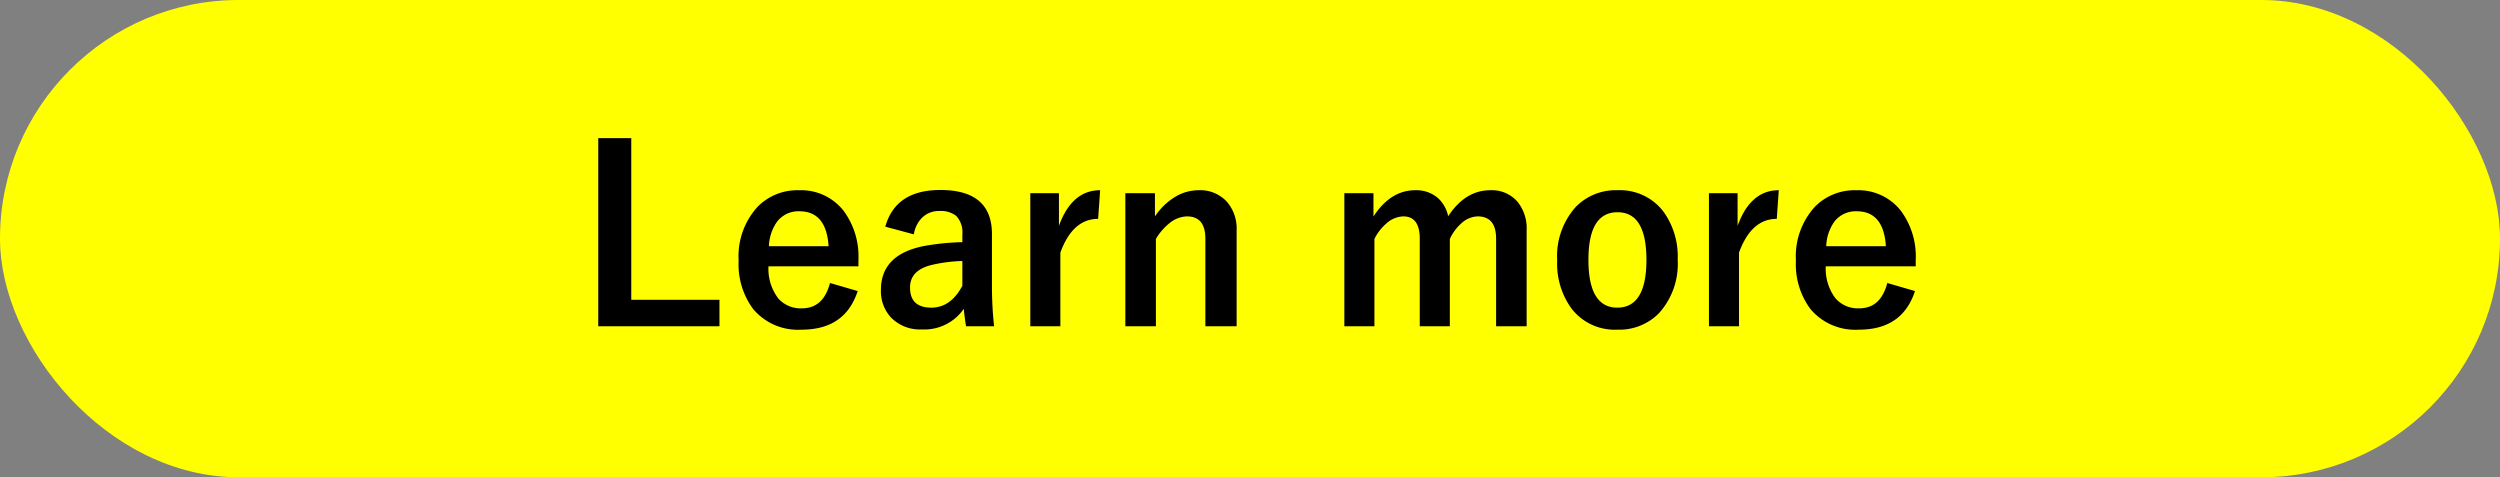 <svg xmlns="http://www.w3.org/2000/svg" width="330" height="63" viewBox="0 0 330 63"><rect x="0" y="0" width="330" height="63" fill="#808080" stroke="none"/><g transform="translate(-2963 -2679)"><rect width="330" height="63" rx="31.5" transform="translate(2963 2679)" fill="#ff0"/><path d="M7.328-24.766V-3.422H18.969V.063h-16V-24.766ZM37.313-7.844H25.438a6.452,6.452,0,0,0,1.281,4.219A3.921,3.921,0,0,0,29.859-2.3q2.828,0,3.7-3.344l3.656,1.063Q35.562.516,29.813.516A7.718,7.718,0,0,1,23.422-2.2,9.89,9.89,0,0,1,21.5-8.609,9.66,9.66,0,0,1,24-15.7a7.322,7.322,0,0,1,5.469-2.187,7.112,7.112,0,0,1,5.875,2.7,10.1,10.1,0,0,1,1.969,6.516ZM33.375-10.5q-.3-4.609-3.844-4.609A3.524,3.524,0,0,0,26.547-13.7,5.911,5.911,0,0,0,25.5-10.5Zm7.484-2.578q1.359-4.844,7.266-4.844,6.813,0,6.813,5.828v6.969A48.965,48.965,0,0,0,55.219.063h-3.7q-.172-.984-.3-2.3A6.31,6.31,0,0,1,45.688.484a5.32,5.32,0,0,1-4.094-1.594,5.1,5.1,0,0,1-1.312-3.625q0-4.687,5.734-5.8a32.709,32.709,0,0,1,5.016-.5v-1a3.186,3.186,0,0,0-.828-2.484,3.319,3.319,0,0,0-2.219-.625,3.122,3.122,0,0,0-2.281.891,3.962,3.962,0,0,0-1.078,2.188ZM51.031-8.547A19.786,19.786,0,0,0,47-8.031q-2.875.688-2.875,2.984,0,2.656,2.813,2.656,2.562,0,4.094-2.891Zm18.188-9.344-.266,3.781q-3.359,0-4.984,4.453V.063H60V-17.5h3.781v4.313Q65.484-17.891,69.219-17.891Zm7.234.391v3.078a8.381,8.381,0,0,1,2.75-2.641,6.011,6.011,0,0,1,3.016-.828,4.757,4.757,0,0,1,3.766,1.563,5.39,5.39,0,0,1,1.25,3.719V.063H83.109V-11.484q0-2.953-2.437-2.953a3.838,3.838,0,0,0-2.312.906,7.469,7.469,0,0,0-1.781,2.078V.063H72.547V-17.5Zm28.844,0v3.078q2.25-3.469,5.531-3.469a4.353,4.353,0,0,1,3.016,1.063,4.451,4.451,0,0,1,1.313,2.375q2.266-3.437,5.563-3.437a4.451,4.451,0,0,1,3.625,1.563,5.582,5.582,0,0,1,1.172,3.719V.063h-4.031V-11.484q0-2.953-2.437-2.953a3.319,3.319,0,0,0-2.172.938,6.175,6.175,0,0,0-1.5,2.047V.063h-3.969V-11.484q0-2.953-2.172-2.953a3.48,3.48,0,0,0-2.219.922,6.36,6.36,0,0,0-1.594,2.063V.063h-3.969V-17.5Zm32.219-.391a7.222,7.222,0,0,1,6.016,2.766,10.062,10.062,0,0,1,1.922,6.391,9.711,9.711,0,0,1-2.469,7.078,7.356,7.356,0,0,1-5.5,2.172,7.212,7.212,0,0,1-6.031-2.766,10.079,10.079,0,0,1-1.906-6.391,9.707,9.707,0,0,1,2.484-7.078A7.369,7.369,0,0,1,137.516-17.891Zm0,2.906q-3.844,0-3.844,6.281,0,6.313,3.813,6.313,3.844,0,3.844-6.312Q141.328-14.984,137.516-14.984ZM158.8-17.891l-.266,3.781q-3.359,0-4.984,4.453V.063h-3.969V-17.5h3.781v4.313Q155.063-17.891,158.8-17.891ZM176.875-7.844H165a6.452,6.452,0,0,0,1.281,4.219A3.921,3.921,0,0,0,169.422-2.3q2.828,0,3.7-3.344l3.656,1.063Q175.125.516,169.375.516A7.718,7.718,0,0,1,162.984-2.2a9.89,9.89,0,0,1-1.922-6.406,9.66,9.66,0,0,1,2.5-7.094,7.322,7.322,0,0,1,5.469-2.187,7.112,7.112,0,0,1,5.875,2.7,10.1,10.1,0,0,1,1.969,6.516ZM172.938-10.5q-.3-4.609-3.844-4.609a3.524,3.524,0,0,0-2.984,1.406,5.91,5.91,0,0,0-1.047,3.2Z" transform="translate(3039 2722)"/></g></svg>